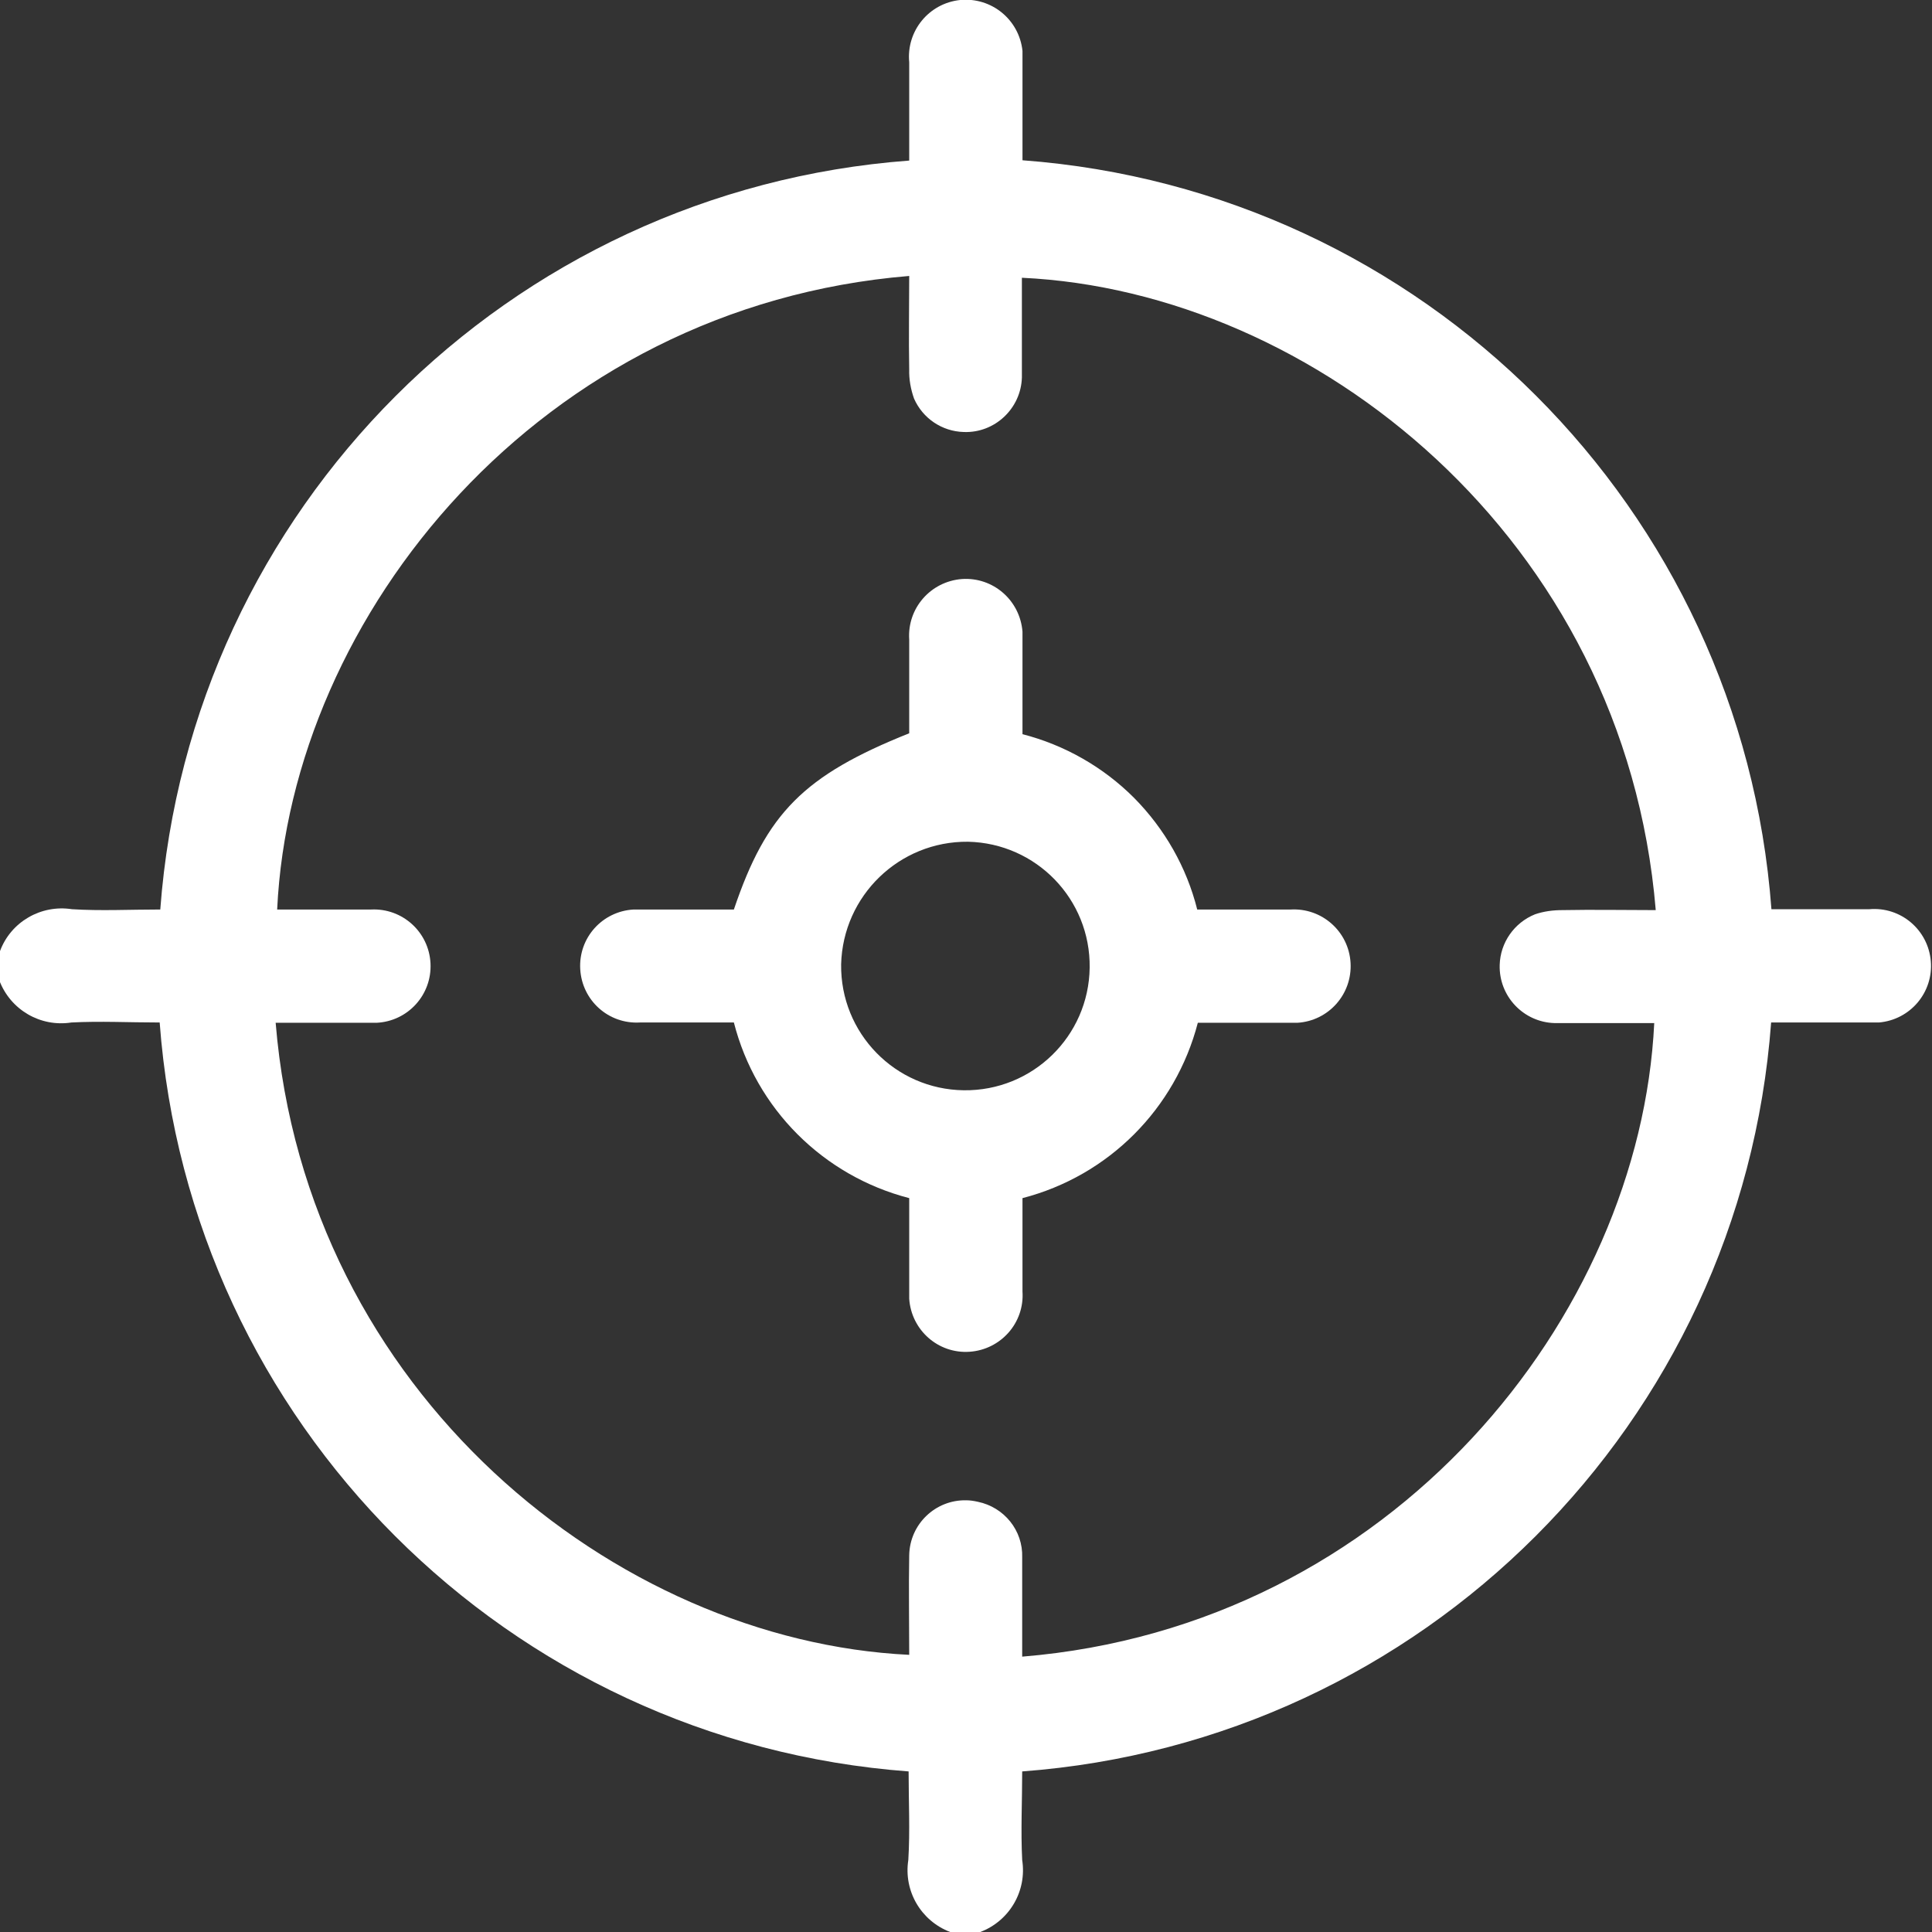 <svg xmlns="http://www.w3.org/2000/svg" xmlns:xlink="http://www.w3.org/1999/xlink" id="Raggruppa_502" data-name="Raggruppa 502" viewBox="0 0 64.13 64.13"><rect x="0" y="0" width="64.13" height="64.13" fill="#333333" stroke="none"/><defs><style> .cls-1 { fill: none; } .cls-2 { clip-path: url(#clippath); } .cls-3 { fill: #fff; } </style><clipPath id="clippath"><rect class="cls-1" x="0" y="0" width="64.13" height="64.13"></rect></clipPath></defs><g class="cls-2"><g id="Raggruppa_74" data-name="Raggruppa 74"><path id="Tracciato_66" data-name="Tracciato 66" class="cls-3" d="m0,31.57c.36-.97,1.36-1.55,2.39-1.39.95.06,1.92.01,2.93.01.99-13.3,11.56-23.87,24.86-24.86v-3.26c-.1-1.04.65-1.96,1.69-2.07,1.04-.1,1.96.65,2.07,1.69,0,.13,0,.25,0,.38v3.25c13.3.99,23.87,11.56,24.86,24.86h3.25c1.04-.09,1.95.68,2.04,1.72.09,1.04-.68,1.95-1.72,2.04h-3.58c-.99,13.3-11.56,23.87-24.86,24.86,0,.99-.05,1.97,0,2.94.16,1.03-.42,2.02-1.39,2.39h-1c-.97-.37-1.55-1.36-1.39-2.39.06-.97.01-1.95.01-2.94-13.3-.99-23.87-11.56-24.86-24.86-1.02,0-1.97-.05-2.93,0-1.03.16-2.02-.42-2.39-1.39v-1H0Zm9.15,2.38c1.01,12.3,11.3,20.51,21.03,20.98,0-1.1-.02-2.21,0-3.31.02-1.03.87-1.84,1.89-1.82.13,0,.26.02.39.05.87.18,1.5.95,1.47,1.85v3.29c12.3-1.01,20.51-11.3,20.98-21.03-1.1,0-2.21,0-3.31,0-1.03-.03-1.85-.89-1.82-1.93.02-.74.48-1.4,1.17-1.68.29-.1.6-.14.91-.14,1.03-.02,2.06,0,3.1,0-1.03-12.36-11.36-20.54-21.04-20.99,0,1.1,0,2.21,0,3.31-.03,1.03-.9,1.85-1.93,1.81-.72-.02-1.36-.45-1.65-1.11-.11-.31-.17-.64-.16-.97-.02-1.03,0-2.06,0-3.1-12.26,1.01-20.52,11.26-20.98,21.03h3.12c1.04-.05,1.92.75,1.97,1.79s-.75,1.92-1.79,1.97h-3.35"></path><path id="Tracciato_67" data-name="Tracciato 67" class="cls-3" d="m24.36,30.19c1.08-3.2,2.32-4.45,5.82-5.85v-3.11c-.07-1.04.71-1.93,1.75-2.01,1.04-.07,1.93.71,2.01,1.75v3.4c1.4.36,2.68,1.09,3.7,2.11,1.02,1.03,1.75,2.31,2.1,3.71h3.1c1.04-.06,1.93.73,1.99,1.77s-.73,1.93-1.77,1.99h-3.3c-.74,2.85-2.96,5.08-5.82,5.82v3.1c.07,1.04-.72,1.93-1.76,2-1.04.07-1.93-.72-2-1.76v-3.34c-2.86-.74-5.09-2.97-5.82-5.83h-3.12c-1.04.06-1.92-.73-1.98-1.77s.73-1.92,1.77-1.98h3.32m3.57,1.82c-.03,2.28,1.79,4.15,4.07,4.18s4.15-1.79,4.18-4.07c.03-2.27-1.77-4.13-4.04-4.18-2.28-.02-4.15,1.79-4.21,4.07"></path></g></g></svg>